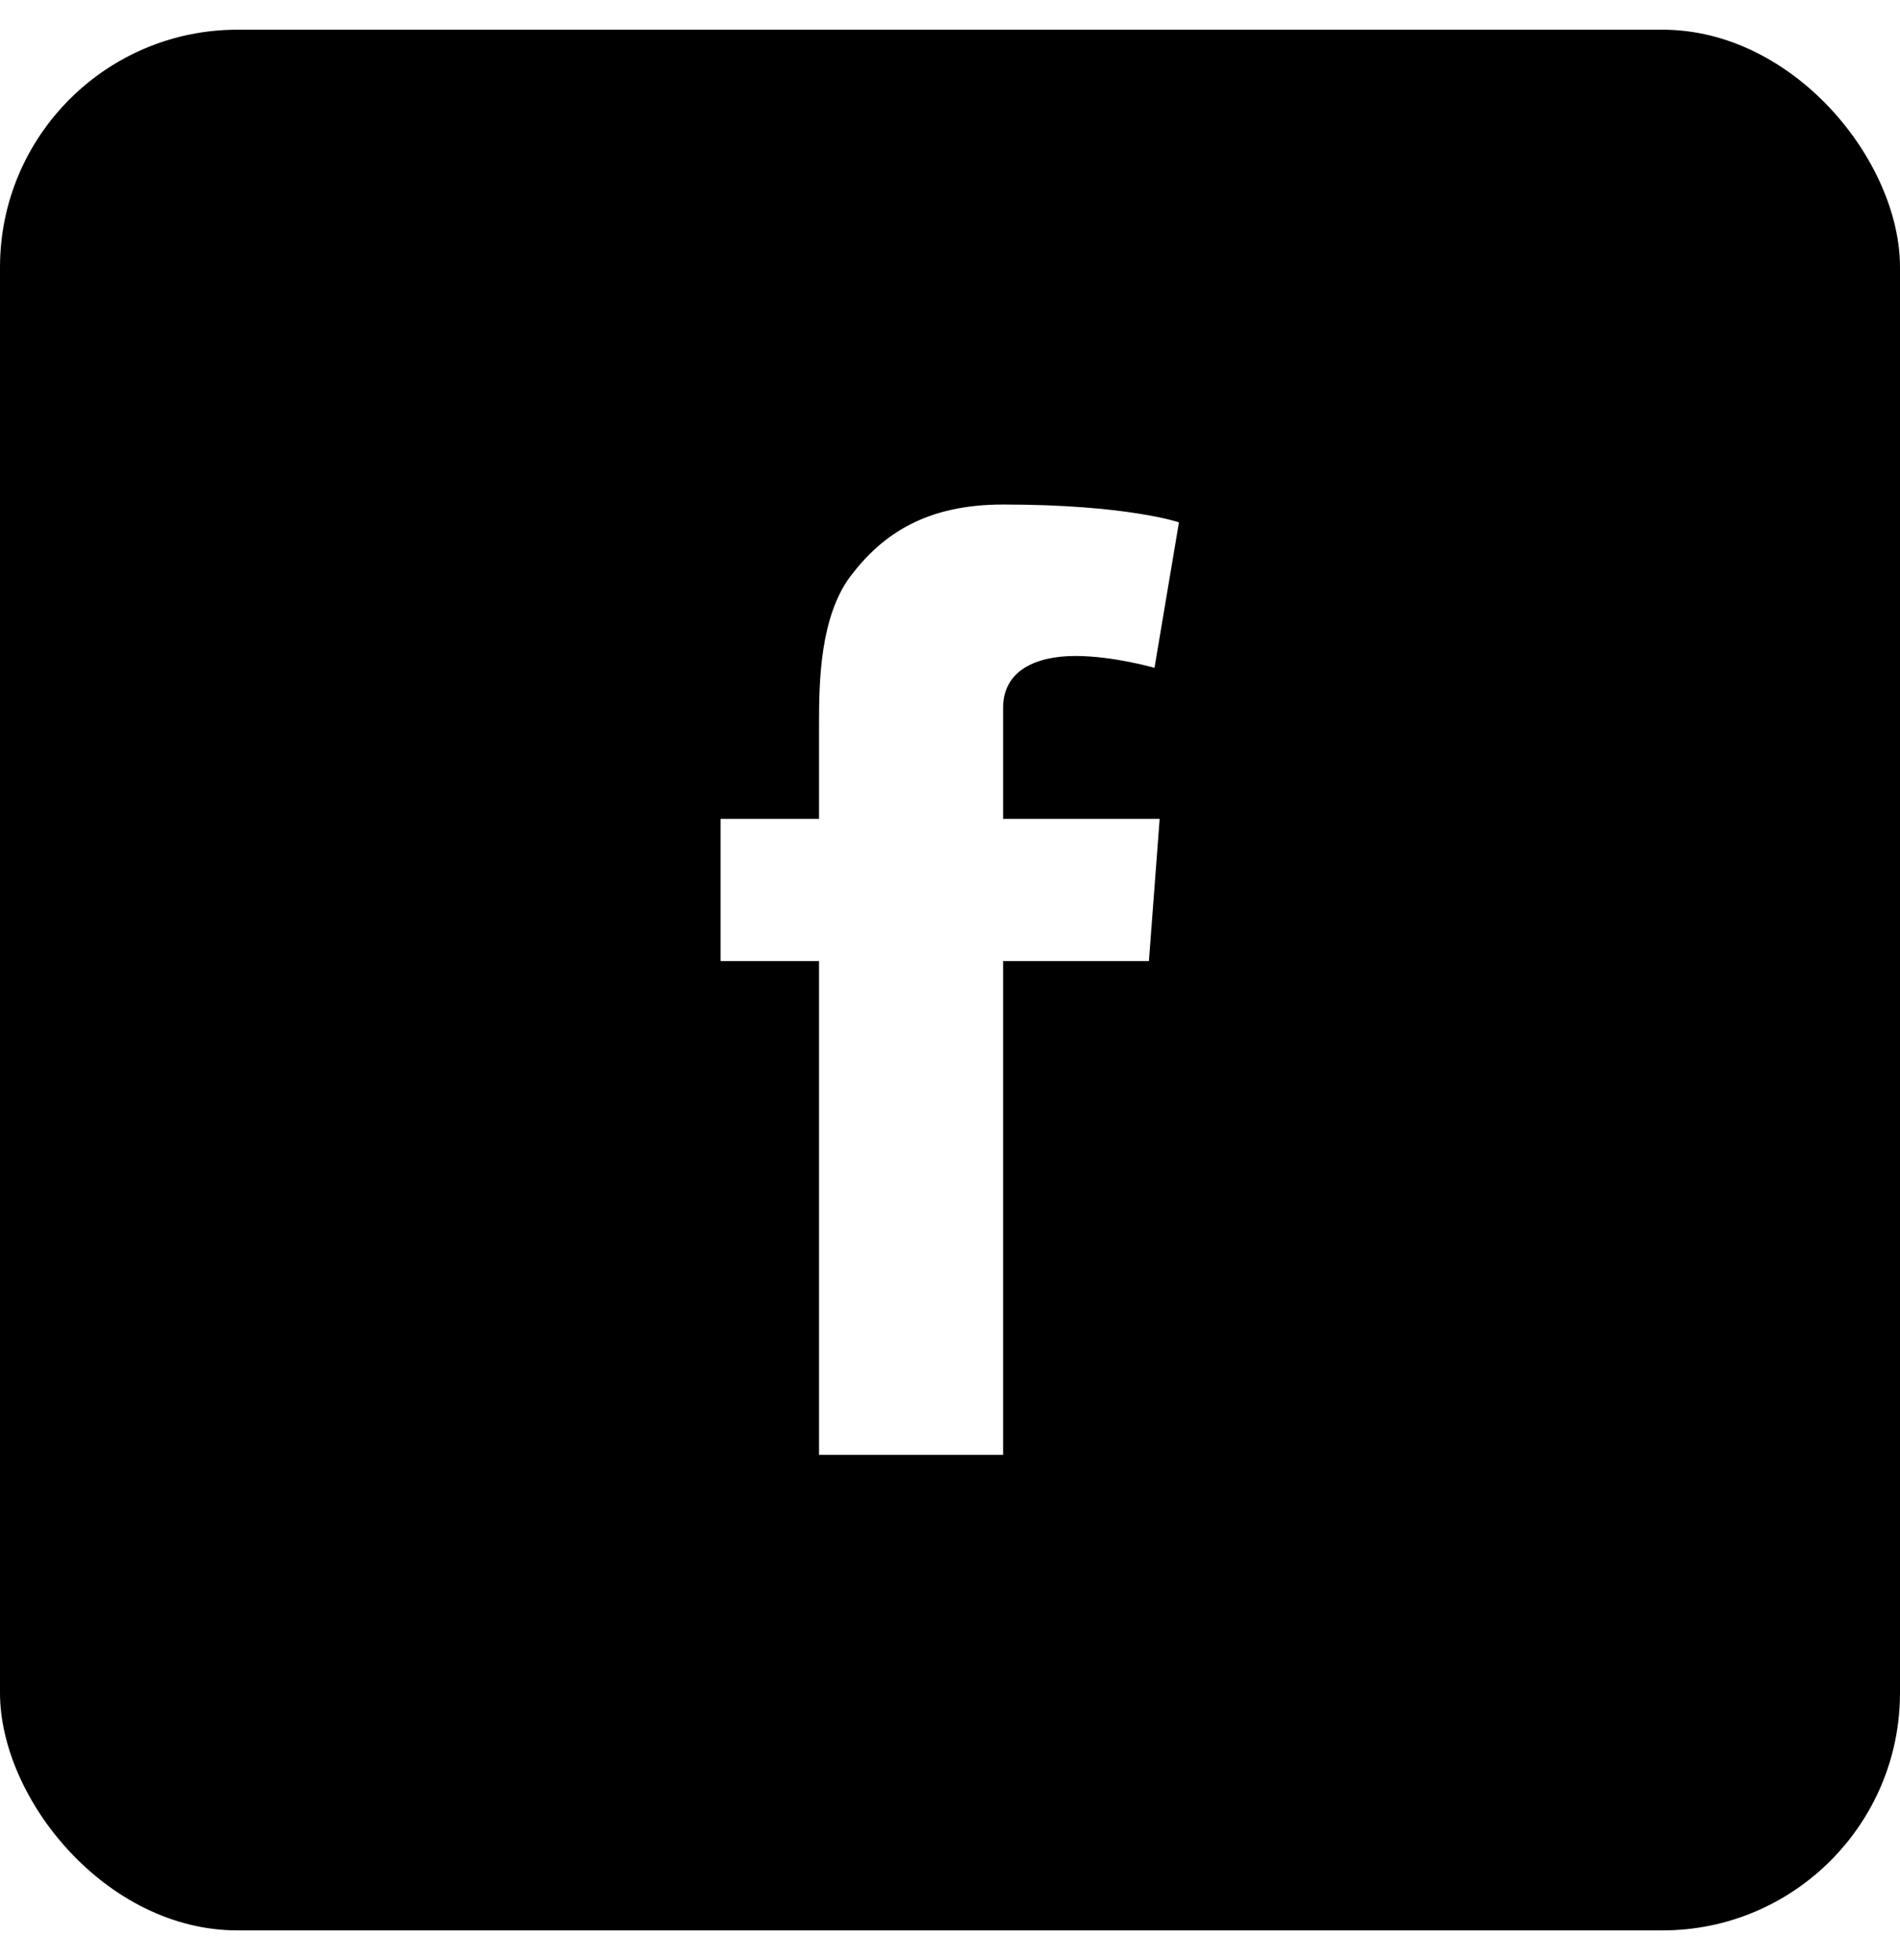 <?xml version="1.0" encoding="UTF-8"?>
<svg xmlns="http://www.w3.org/2000/svg" width="32" height="33" viewBox="0 0 32 33" fill="none">
  <g clip-path="url(#clip0_316_2668)">
    <path d="M0 0.5V32.5H32V0.5H0ZM19.531 13.787L19.35 16.181H16.894V24.494H13.794V16.181H12.137V13.787H13.794V12.181C13.794 11.475 13.812 10.381 14.325 9.7C14.869 8.981 15.613 8.494 16.894 8.494C18.981 8.494 19.856 8.794 19.856 8.794L19.444 11.244C19.444 11.244 18.756 11.044 18.113 11.044C17.469 11.044 16.894 11.275 16.894 11.919V13.787H19.531Z" fill="black"></path>
  </g>
  <defs>
    <clipPath id="clip0_316_2668">
      <rect y="0.5" width="32" height="32" rx="4" fill="white"></rect>
    </clipPath>
  </defs>
</svg>
